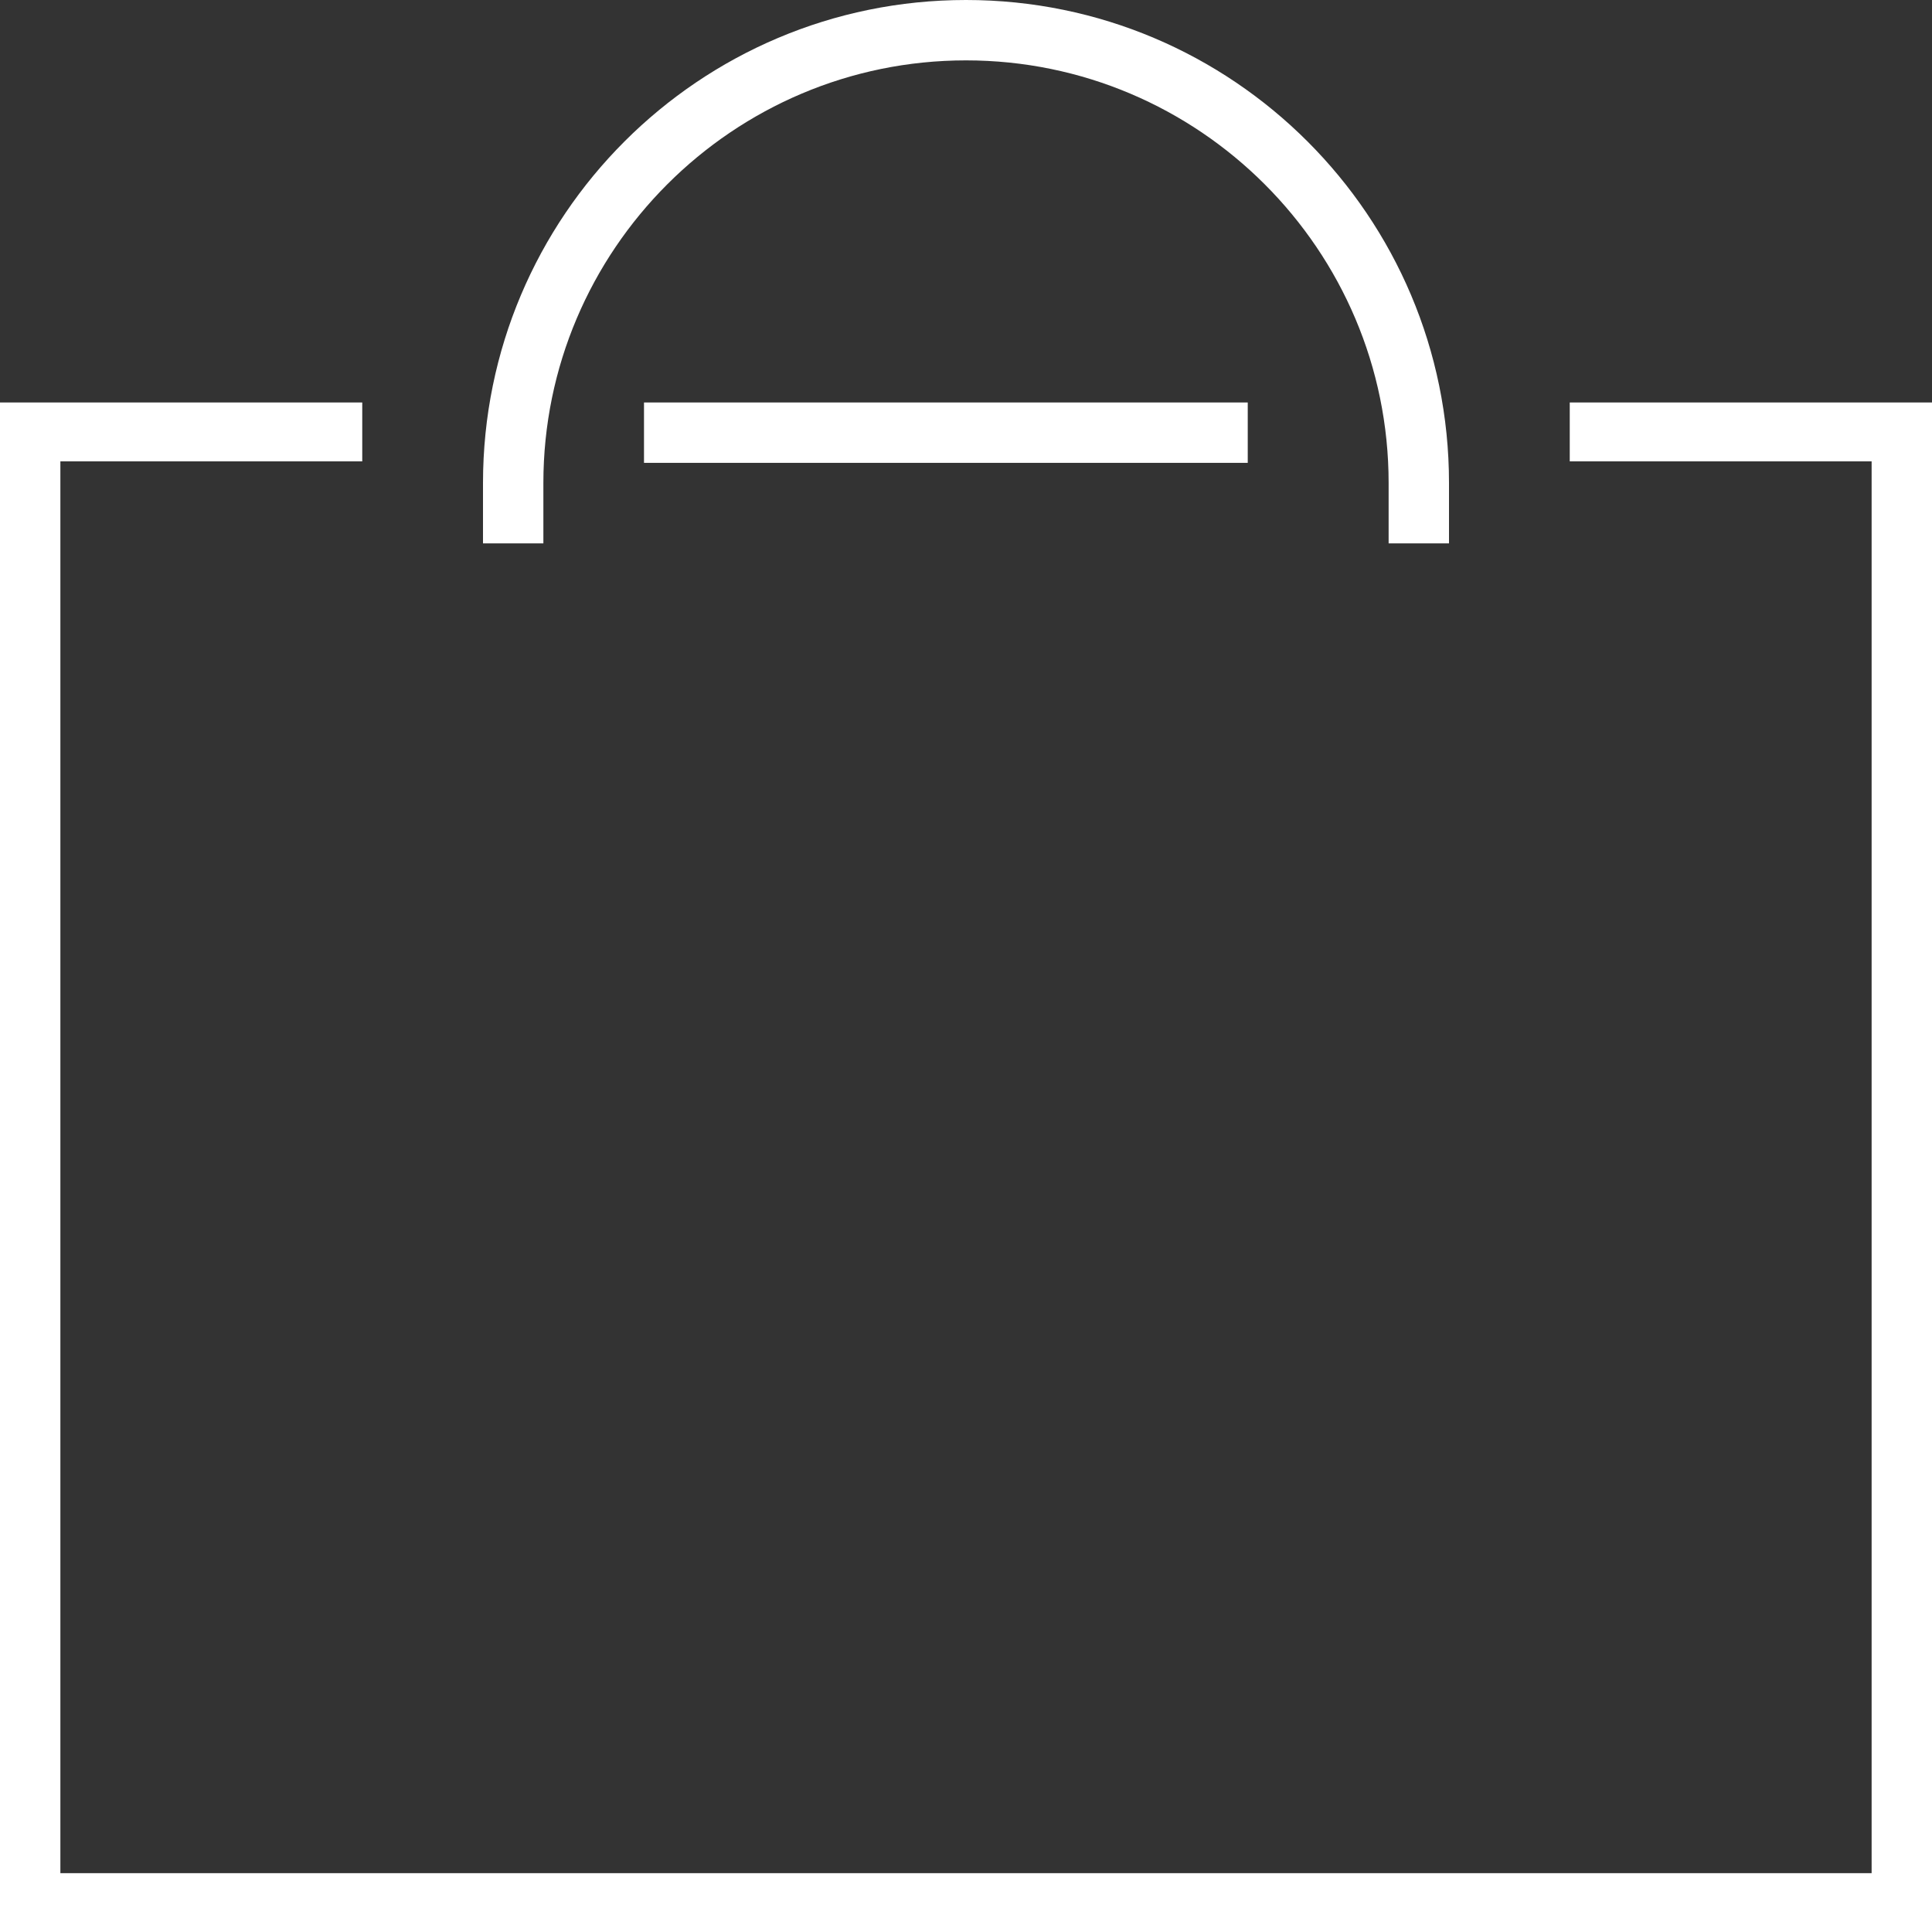 <?xml version="1.0" encoding="UTF-8"?>
<svg width="24px" height="24px" viewBox="0 0 24 24" version="1.1" xmlns="http://www.w3.org/2000/svg" xmlns:xlink="http://www.w3.org/1999/xlink">
    <rect x="0" y="0" width="24" height="24" fill="#333333" stroke="none"/>
    <!-- Generator: Sketch 44 (41411) - http://www.bohemiancoding.com/sketch -->
    <title>Bag</title>
    <desc>Created with Sketch.</desc>
    <defs></defs>
    <g id="Symbols" stroke="none" stroke-width="1" fill="none" fill-rule="evenodd">
        <g id="Icons/Bag-White" transform="translate(-10, -10)" fill="#FFFFFF">
            <path d="M29.5,15 L34,15 L34,34 L10,34 L10,15 L14.5,15 L14.5,15.731 L10.75,15.731 L10.75,33.269 L33.25,33.269 L33.25,15.731 L29.5,15.731 L29.5,15 Z M18,15 L25.5,15 L25.5,15.75 L18,15.75 L18,15 Z M16.75,16 L16.75,16.75 L16,16.75 L16,16 C16,12.687 18.686,10 22,10 C25.314,10 28,12.687 28,16 L28,16.75 L27.25,16.75 L27.25,16 C27.25,13.105 24.895,10.75 22,10.75 C19.105,10.75 16.75,13.105 16.75,16 Z" id="Bag"></path>
        </g>
    </g>
</svg>